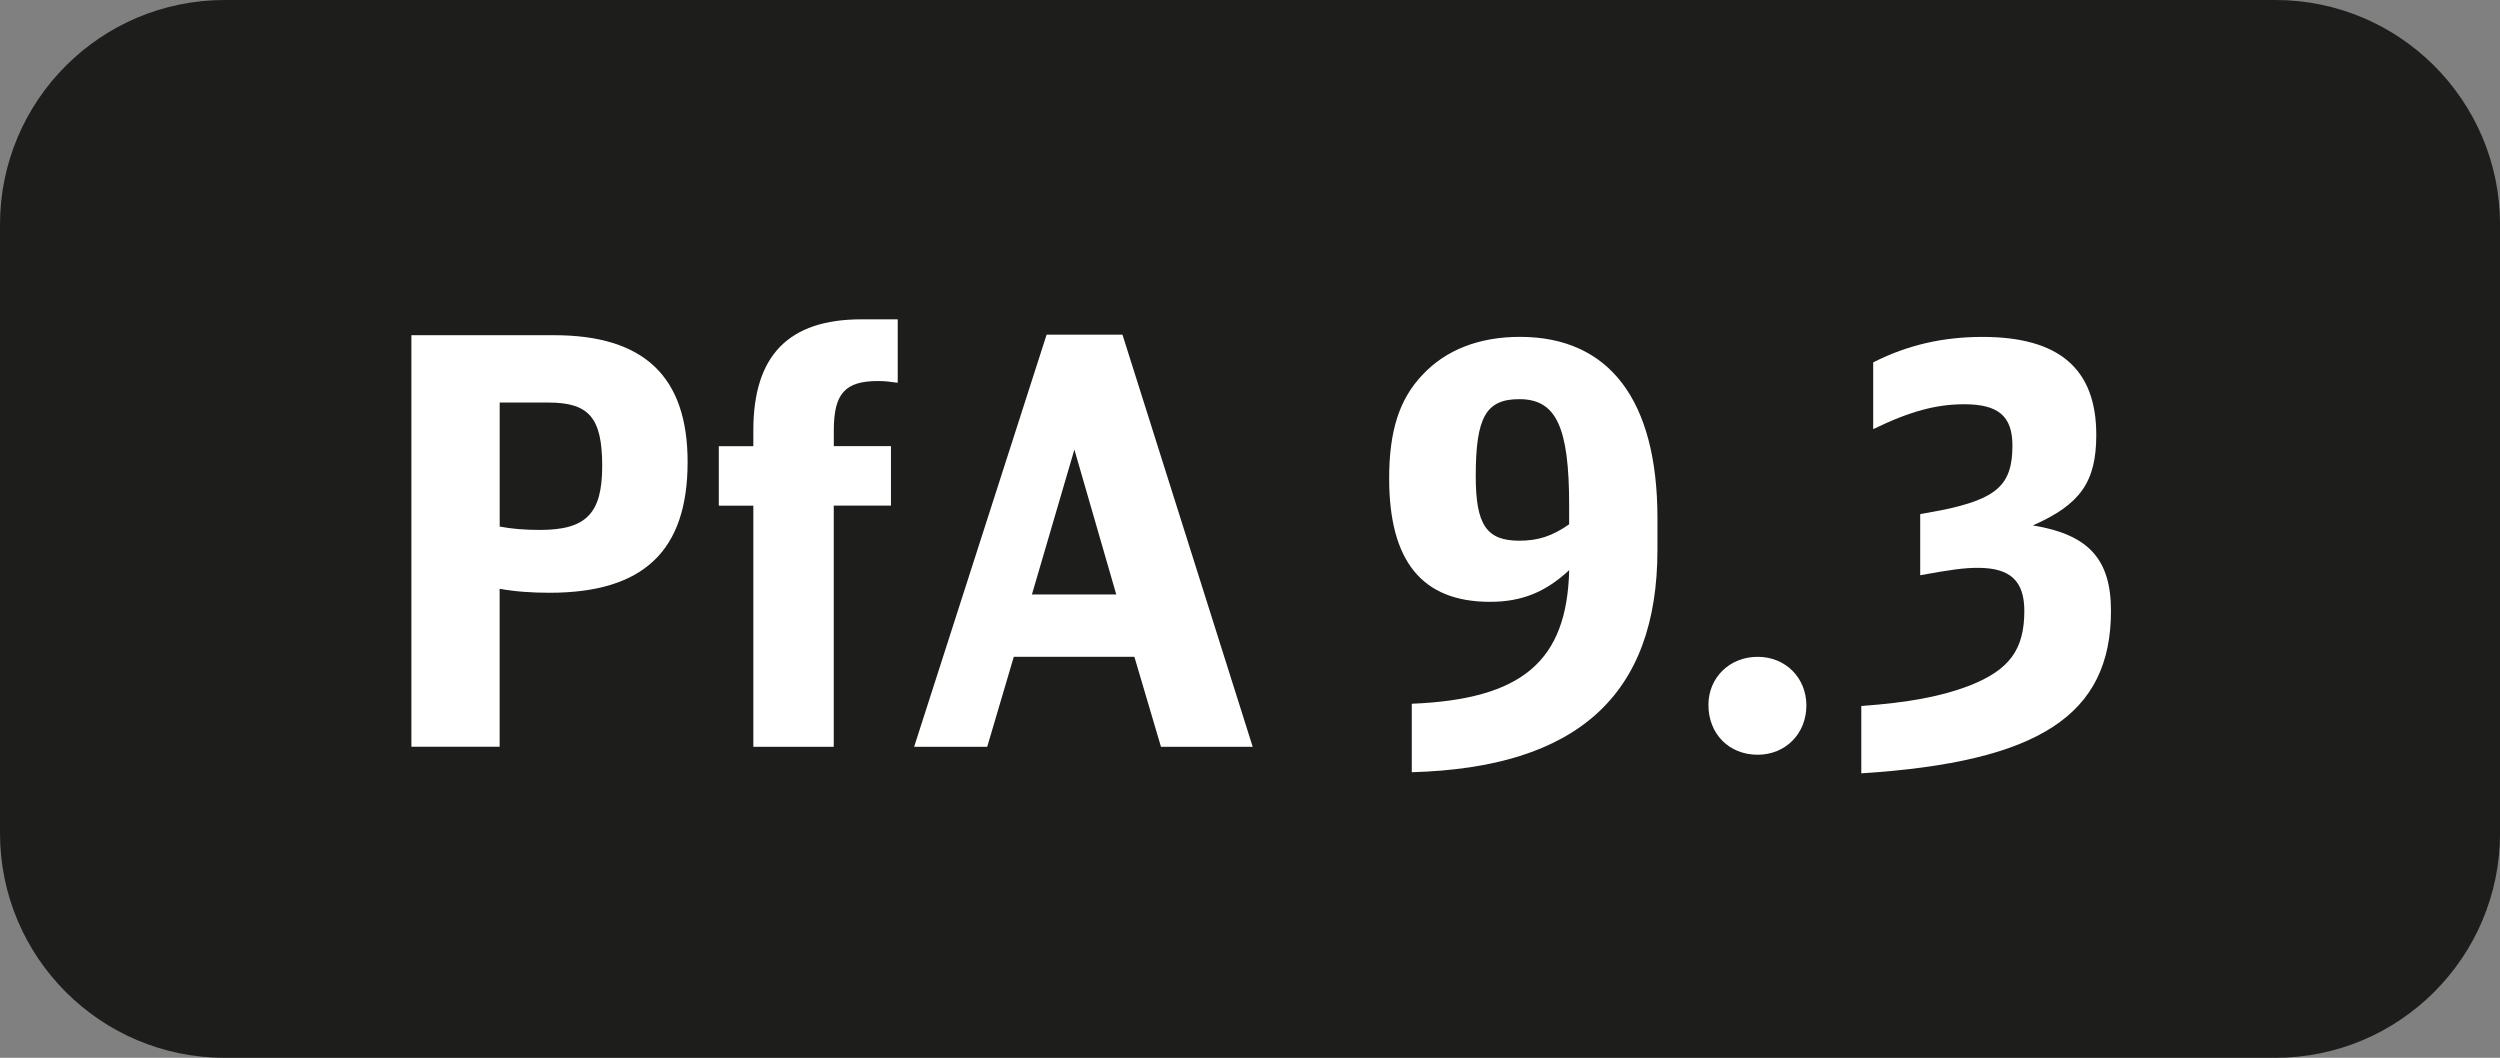 <?xml version="1.0" encoding="utf-8"?>
<!-- Generator: Adobe Illustrator 25.2.2, SVG Export Plug-In . SVG Version: 6.00 Build 0)  -->
<svg version="1.1" id="Ebene_1" xmlns="http://www.w3.org/2000/svg" xmlns:xlink="http://www.w3.org/1999/xlink" x="0px" y="0px"
	 viewBox="0 0 46.629 19.73" enable-background="new 0 0 46.629 19.73" xml:space="preserve">
<rect x="0" y="0" width="46.629" height="19.73" fill="#808080" stroke="none"/>
<g>
	<path fill="#1D1D1B" d="M42.438,19.73l-38.248,0C1.876,19.73,0,17.854,0,15.539L0,4.191C0,1.876,1.876,0,4.191,0l38.248,0
		c2.314,0,4.191,1.876,4.191,4.191l0,11.348C46.629,17.853,44.753,19.73,42.438,19.73z"/>
	<g>
		<path fill="#FFFFFF" d="M7.673,6.252h2.66c1.68,0,2.492,0.771,2.492,2.365c0,1.658-0.823,2.439-2.576,2.439
			c-0.327,0-0.634-0.021-0.93-0.074v2.946H7.673V6.252z M9.32,9.821c0.223,0.042,0.454,0.063,0.75,0.063
			c0.866,0,1.162-0.307,1.162-1.193c0-0.897-0.243-1.183-1.004-1.183H9.32V9.821z"/>
		<path fill="#FFFFFF" d="M15.551,9.431v4.498h-1.5V9.431h-0.644V8.322h0.644V8.026c0-1.394,0.655-2.07,2.017-2.07h0.676v1.183
			c-0.147-0.021-0.242-0.032-0.369-0.032c-0.612,0-0.823,0.232-0.823,0.919v0.295h1.066v1.109H15.551z"/>
		<path fill="#FFFFFF" d="M21.654,13.929l-0.496-1.679h-2.249l-0.496,1.679H17.05l2.471-7.687h1.415l2.429,7.687H21.654z
			 M20.039,8.385l-0.792,2.703h1.573L20.039,8.385z"/>
		<path fill="#FFFFFF" d="M26.333,13.126c2.059-0.084,2.893-0.792,2.935-2.492c-0.443,0.412-0.887,0.591-1.478,0.591
			c-1.268,0-1.88-0.76-1.88-2.302c0-0.887,0.19-1.479,0.623-1.933c0.433-0.464,1.056-0.707,1.816-0.707
			c1.668,0,2.565,1.183,2.565,3.379v0.591c0,2.714-1.499,4.065-4.582,4.15V13.126z M29.267,9.42c0-1.457-0.242-1.975-0.929-1.975
			c-0.623,0-0.813,0.338-0.813,1.436c0,0.908,0.201,1.204,0.813,1.204c0.349,0,0.612-0.084,0.929-0.306V9.42z"/>
		<path fill="#FFFFFF" d="M33.692,13.158c0,0.528-0.391,0.919-0.908,0.919c-0.538,0-0.919-0.391-0.919-0.929
			c0-0.507,0.391-0.897,0.919-0.897C33.301,12.25,33.692,12.641,33.692,13.158z"/>
		<path fill="#FFFFFF" d="M34.716,13.168c0.877-0.063,1.5-0.18,2.018-0.38c0.749-0.295,1.023-0.676,1.023-1.394
			c0-0.56-0.264-0.803-0.865-0.803c-0.254,0-0.496,0.032-1.077,0.138V9.589l0.401-0.074c1.034-0.211,1.319-0.475,1.319-1.204
			c0-0.549-0.264-0.771-0.897-0.771c-0.518,0-1.003,0.126-1.7,0.464V6.759c0.645-0.328,1.31-0.475,2.038-0.475
			c1.426,0,2.123,0.591,2.123,1.827c0,0.876-0.296,1.298-1.183,1.689c1.034,0.169,1.457,0.623,1.457,1.594
			c0,1.943-1.341,2.819-4.657,3.03V13.168z"/>
	</g>
</g>
<g>
</g>
<g>
</g>
<g>
</g>
<g>
</g>
<g>
</g>
<g>
</g>
<g>
</g>
<g>
</g>
<g>
</g>
<g>
</g>
<g>
</g>
<g>
</g>
<g>
</g>
<g>
</g>
<g>
</g>
</svg>
